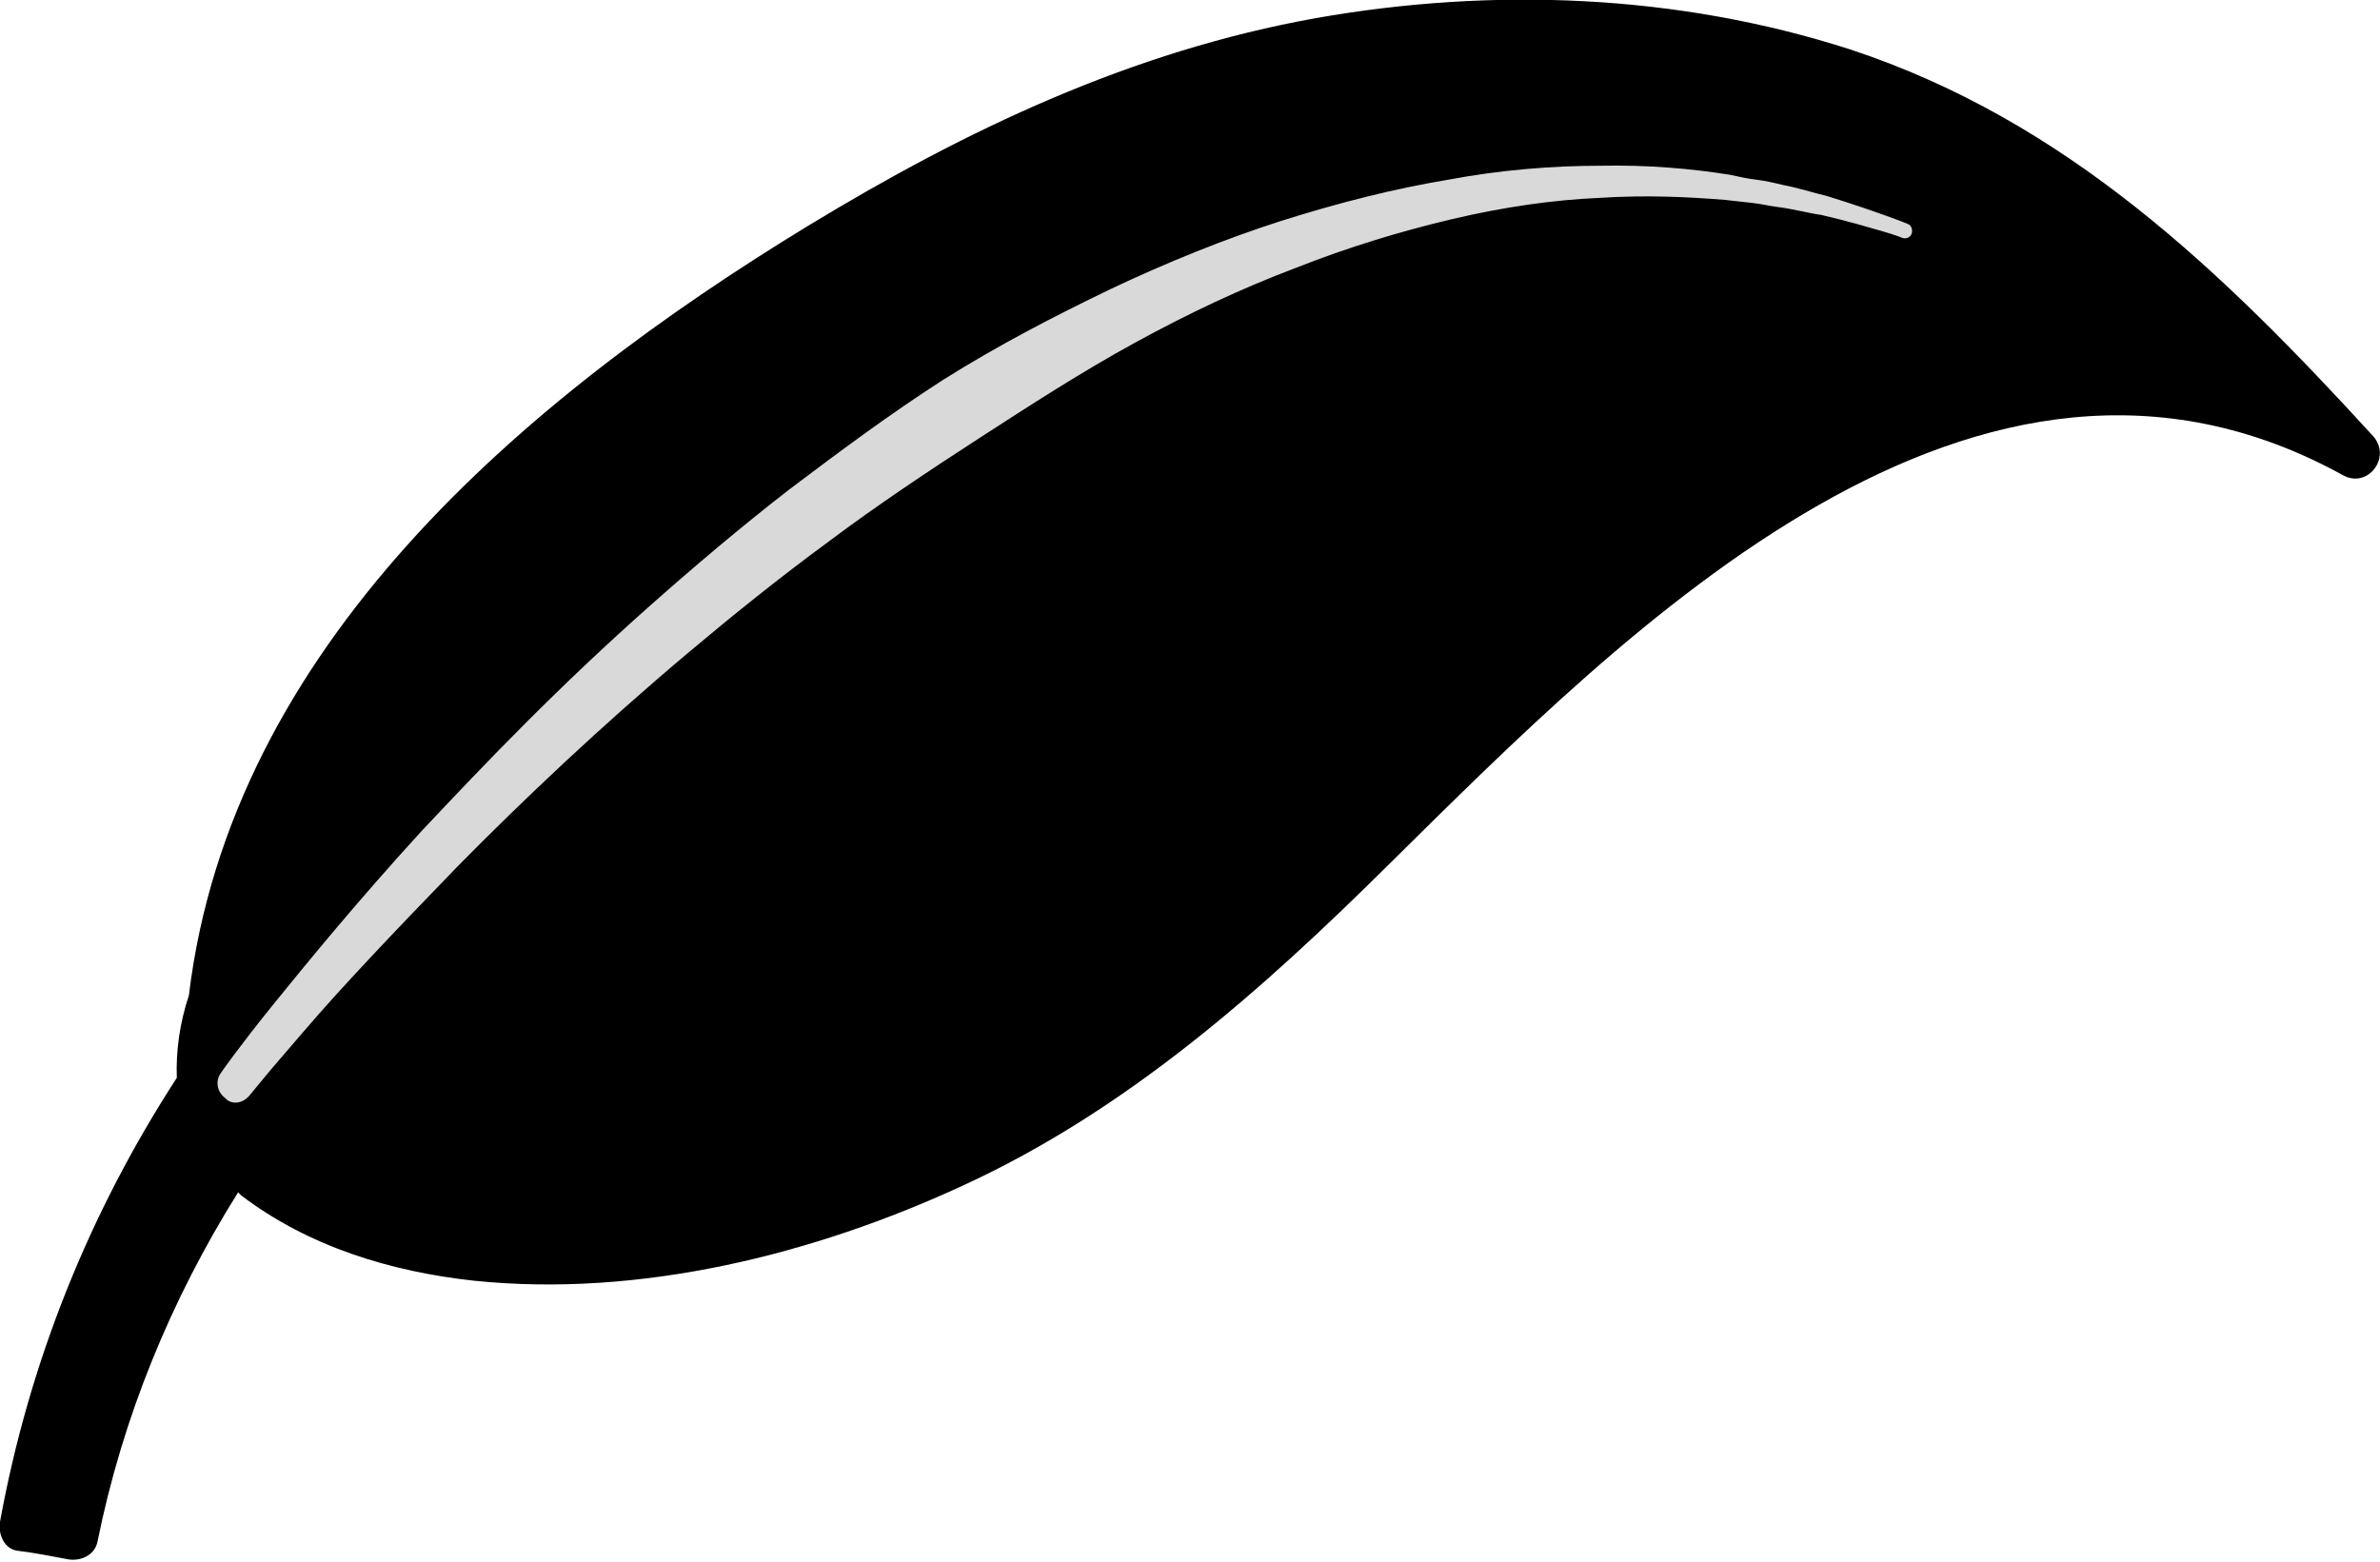<?xml version="1.0" encoding="utf-8" standalone="no"?><svg xmlns="http://www.w3.org/2000/svg" xmlns:xlink="http://www.w3.org/1999/xlink" enable-background="new 0 0 236.9 155.5" fill="#000000" id="Layer_1" version="1.1" viewBox="0 0 236.9 155.5" x="0px" xml:space="preserve" y="0px">
<g>
	<g id="change1_1"><path d="M0,151.5c2.9-15.9,8.9-30.8,17.6-44.2c-0.1-2.7,0.3-5.5,1.2-8.2C23,64.3,52.2,39.7,80.4,22.5   C96.2,12.9,112.6,5.1,131,1.8c17.6-3.1,36-2.4,53.1,3.1c21.6,7.1,37.1,22.1,52.1,38.5c1.9,2.1-0.5,5.3-3,3.9   c-36.5-20.1-71.1,15.2-94.9,38.7c-12.7,12.6-26.1,24.5-42.4,32c-14.9,6.9-32.2,11.2-48.7,9.5c-8.3-0.9-16.5-3.4-23.2-8.5   c-0.1-0.1-0.2-0.2-0.3-0.3c-6.7,10.7-11.5,22.4-14,34.8c-0.3,1.4-1.8,2-3.1,1.7c-1.6-0.3-3.1-0.6-4.7-0.8   C0.4,154.3-0.2,152.7,0,151.5z" fill="#000000"/></g>
	<g id="change2_1"><path d="M24.8,109.1c0,0,0.5-0.6,1.4-1.7c0.9-1.1,2.3-2.7,4.1-4.8c3.5-4.1,8.8-9.7,15.2-16.3   c6.5-6.6,14.3-14,23.1-21.4c4.4-3.7,9-7.4,13.9-11c4.8-3.6,9.9-7,15-10.3c5.1-3.3,10.2-6.6,15.5-9.5c5.3-2.9,10.6-5.4,15.9-7.4   c5.3-2.1,10.6-3.7,15.7-4.9c5.1-1.2,10-1.9,14.6-2.1c4.6-0.3,8.8-0.1,12.5,0.2c0.9,0.1,1.8,0.2,2.7,0.3c0.9,0.1,1.7,0.3,2.5,0.4   c1.6,0.2,3,0.6,4.4,0.8c2.6,0.6,4.6,1.2,6,1.6c1.4,0.4,2.1,0.7,2.1,0.7l0,0c0.4,0.1,0.8-0.1,0.9-0.5c0.1-0.4-0.1-0.8-0.4-0.9   c0,0-0.7-0.3-2.1-0.8c-1.4-0.5-3.4-1.2-6-2c-1.3-0.3-2.8-0.8-4.4-1.1c-0.8-0.2-1.7-0.4-2.5-0.5c-0.9-0.1-1.8-0.3-2.7-0.5   c-3.8-0.6-8.1-1-12.9-0.9c-4.7,0-9.9,0.4-15.2,1.4c-5.4,0.9-10.9,2.3-16.6,4.1c-5.6,1.8-11.3,4.1-17,6.8c-5.6,2.7-11.2,5.6-16.6,9   c-5.3,3.4-10.4,7.2-15.3,10.9c-4.9,3.8-9.5,7.7-13.9,11.6c-4.4,3.9-8.5,7.8-12.3,11.6c-3.8,3.8-7.3,7.5-10.5,10.9   c-6.3,6.9-11.3,13-14.7,17.2c-1.7,2.1-3,3.8-3.9,5c-0.9,1.2-1.3,1.8-1.3,1.8c-0.6,0.8-0.4,1.9,0.4,2.5   C23,110,24.1,109.9,24.8,109.1L24.8,109.1z" fill="#d9d9d9"/></g>
</g>
</svg>